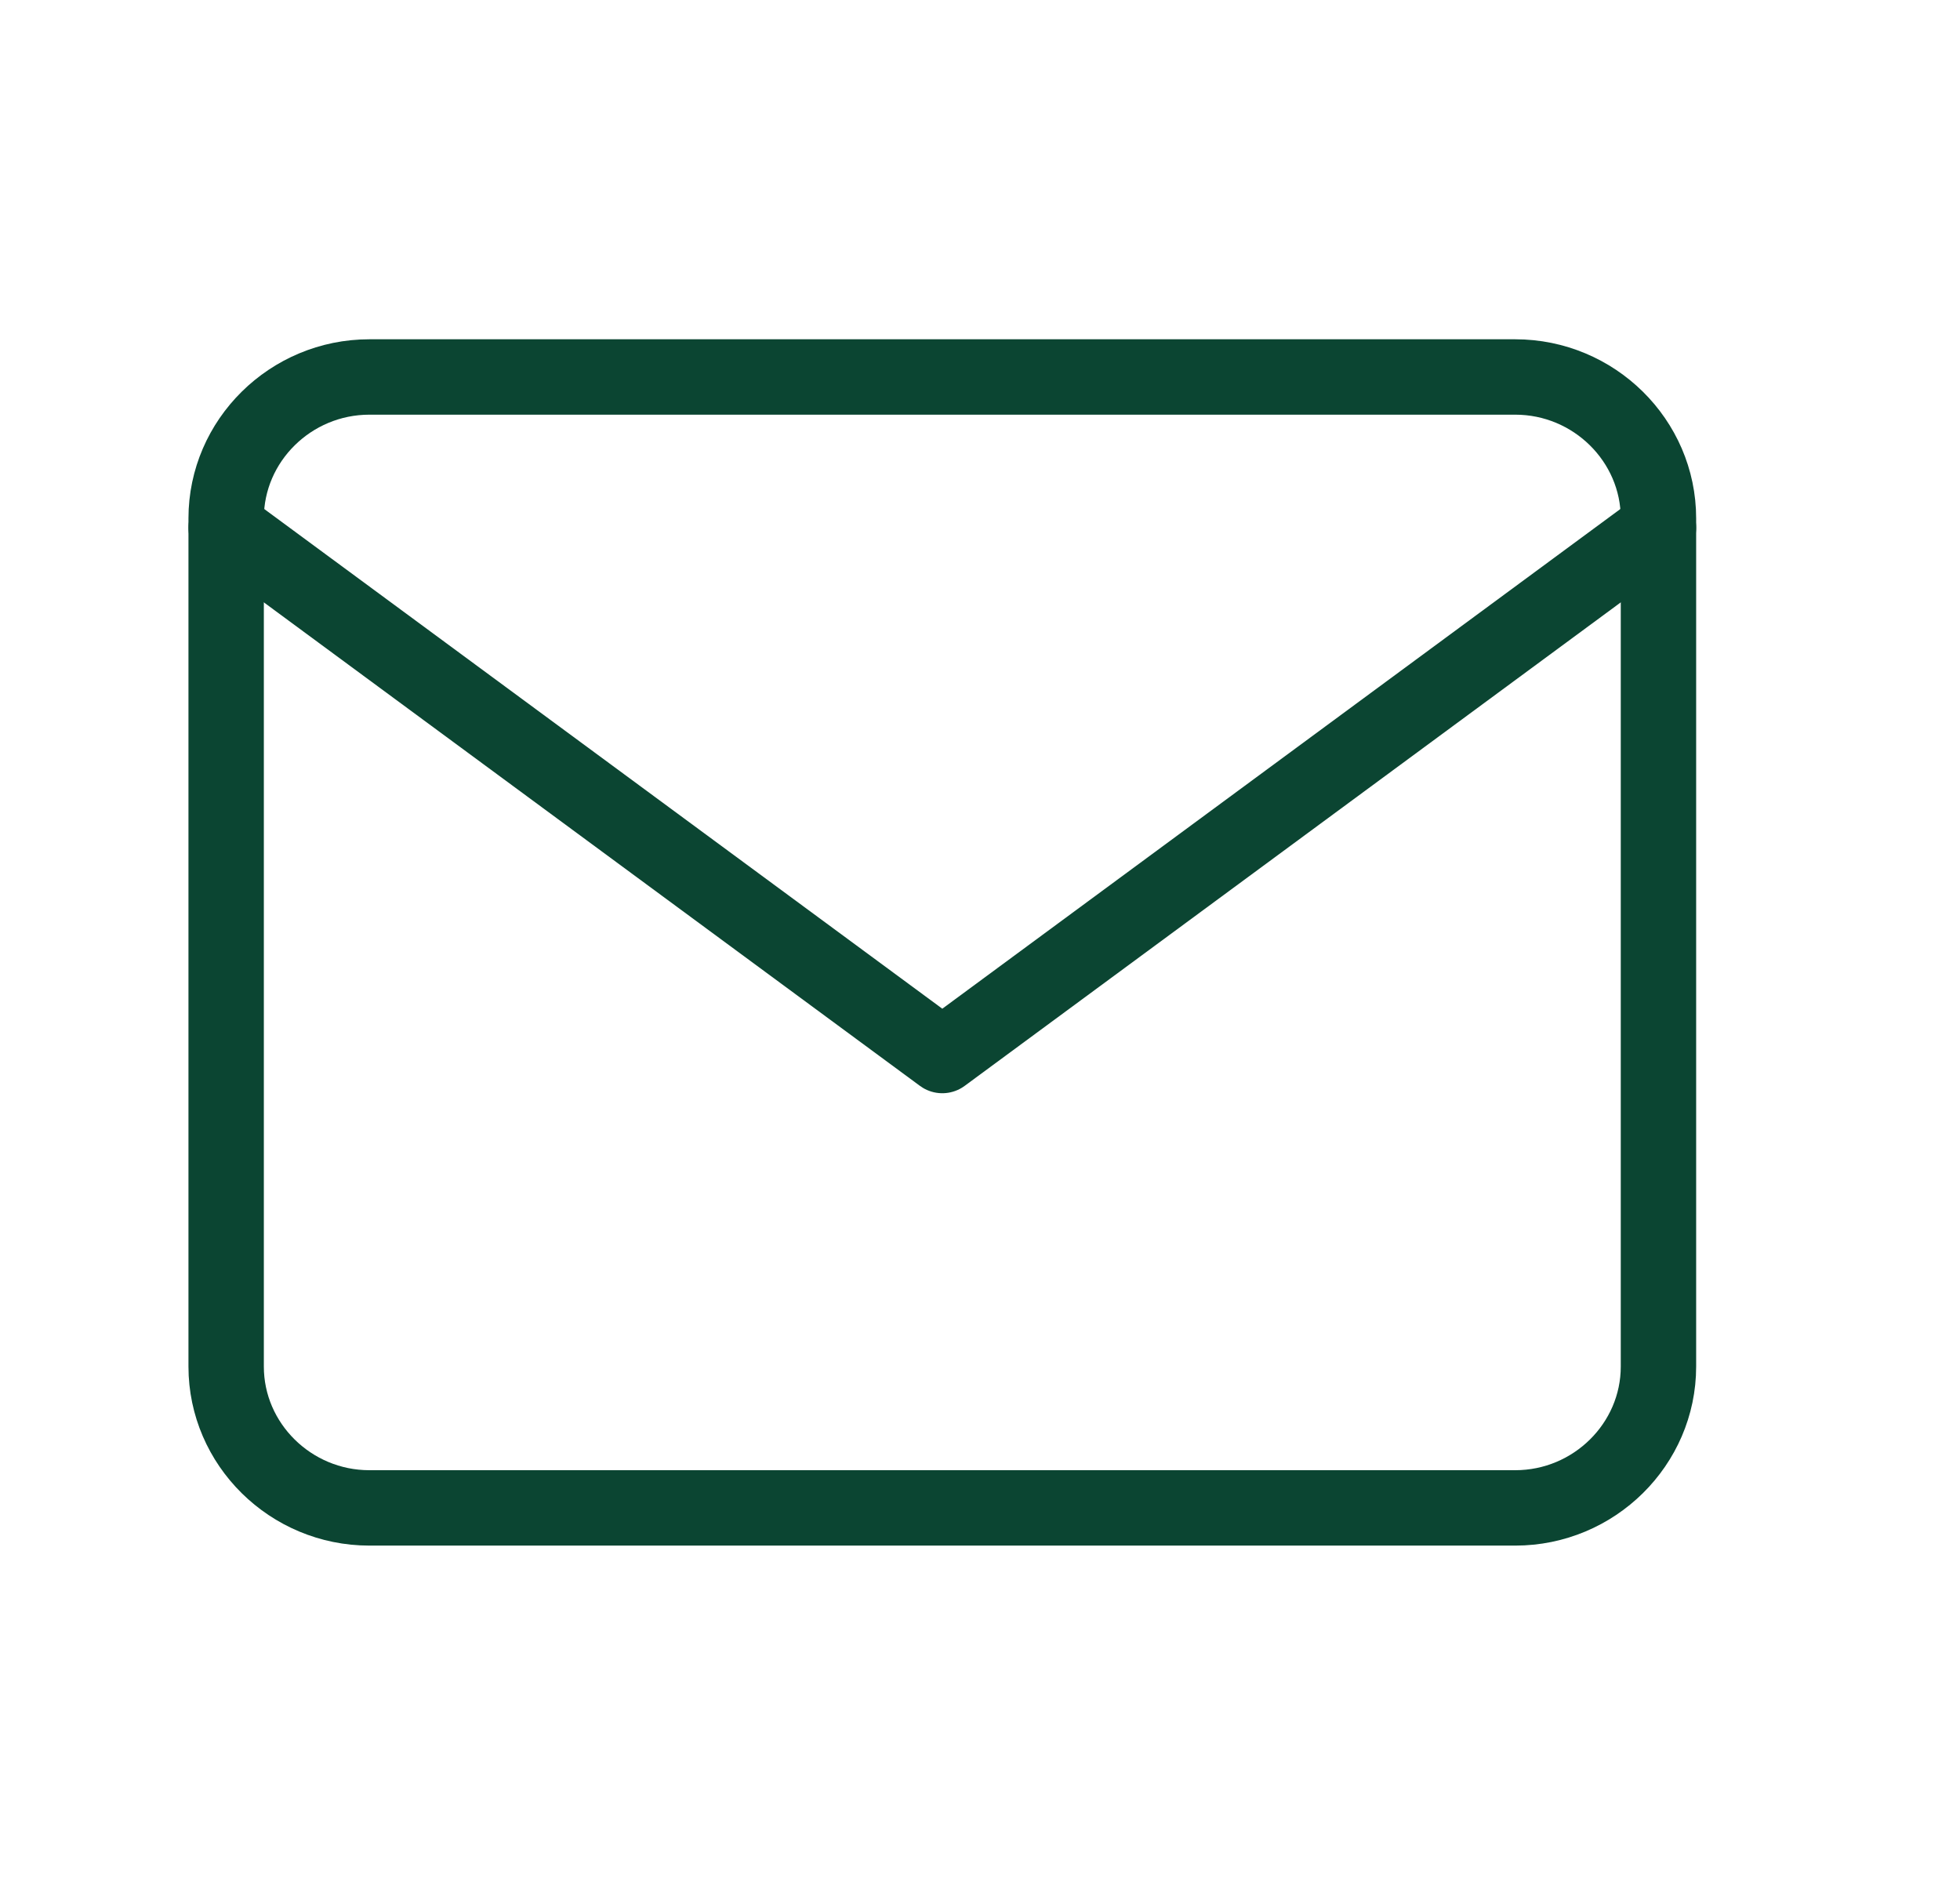 <svg width="26" height="25" viewBox="0 0 26 25" fill="none" xmlns="http://www.w3.org/2000/svg">
<path fill-rule="evenodd" clip-rule="evenodd" d="M4.9 5H20.1C21.145 5 22 5.844 22 6.875V18.125C22 19.156 21.145 20 20.1 20H4.9C3.855 20 3 19.156 3 18.125V6.875C3 5.844 3.855 5 4.9 5Z" stroke="#0B4532" stroke-linecap="round" stroke-linejoin="round"/>
<path d="M22 7L12.5 14L3 7" stroke="#0B4532" stroke-linecap="round" stroke-linejoin="round"/>
</svg>
